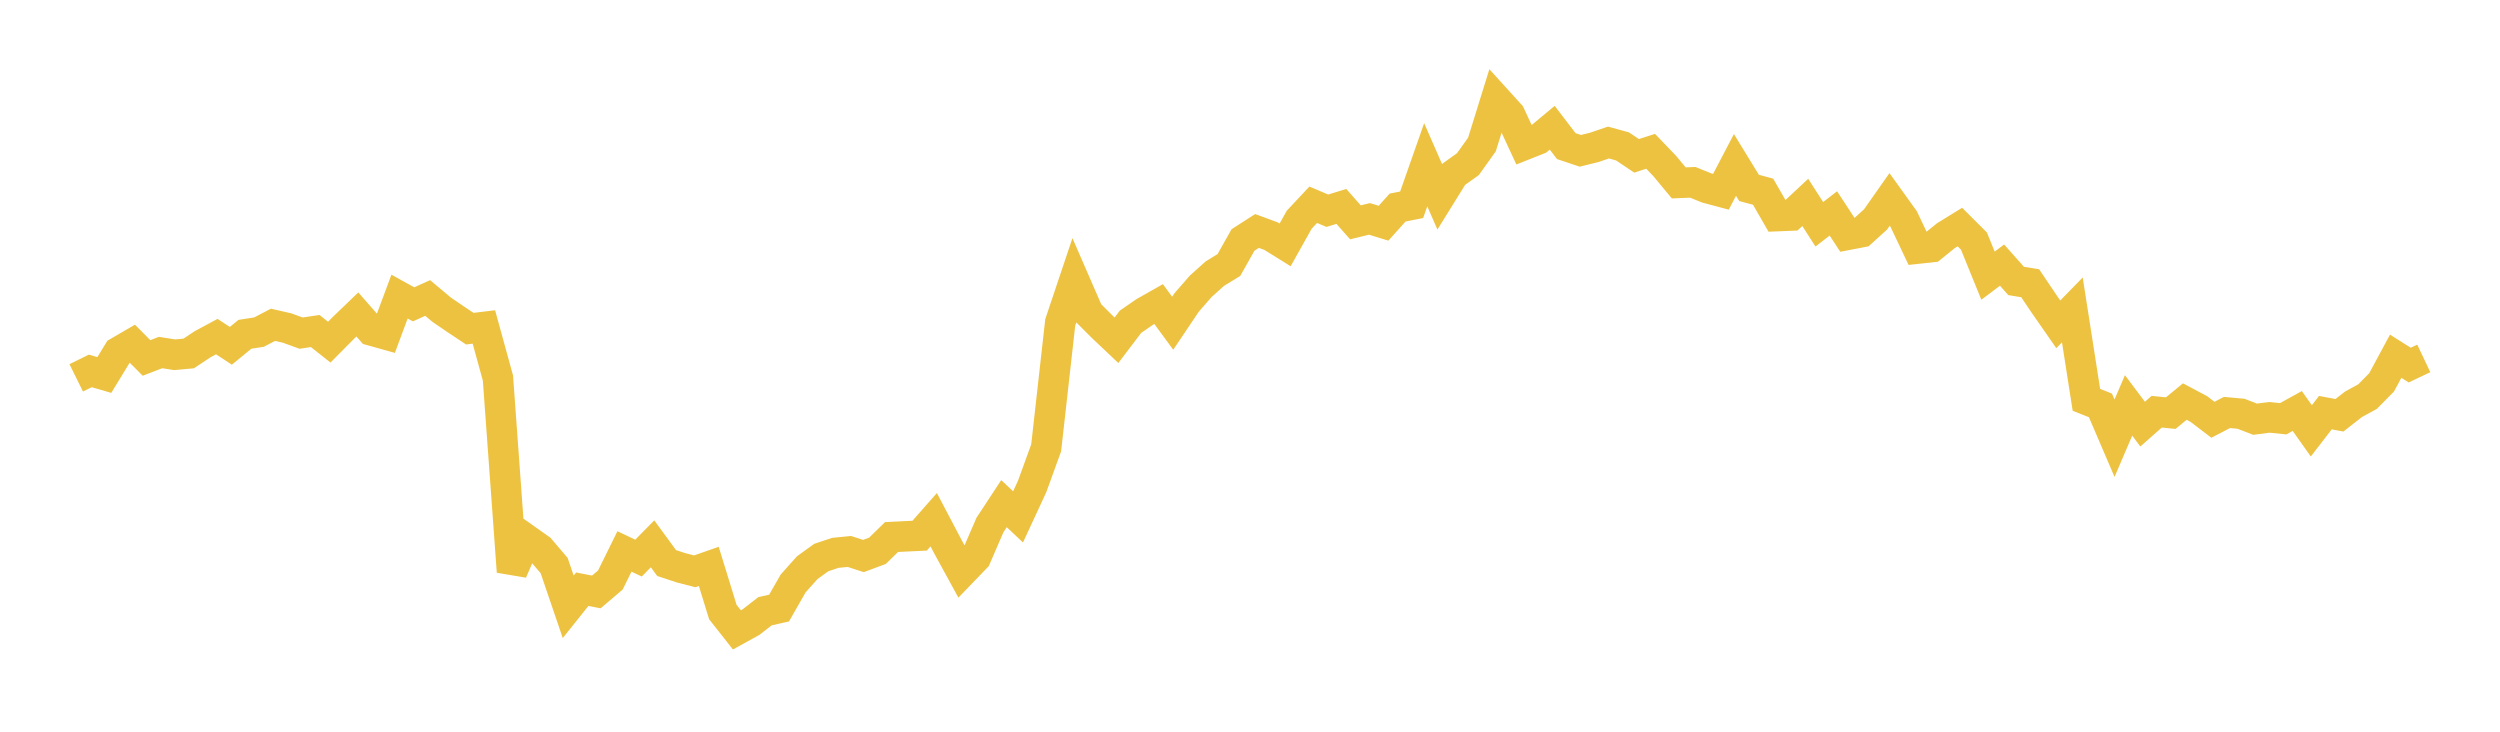 <svg width="164" height="48" xmlns="http://www.w3.org/2000/svg" xmlns:xlink="http://www.w3.org/1999/xlink"><path fill="none" stroke="rgb(237,194,64)" stroke-width="2" d="M5,24.787L5.922,24.332L6.844,24.6L7.766,23.088L8.689,22.552L9.611,23.481L10.533,23.126L11.455,23.272L12.377,23.188L13.299,22.577L14.222,22.081L15.144,22.685L16.066,21.93L16.988,21.787L17.91,21.306L18.832,21.518L19.754,21.854L20.677,21.715L21.599,22.445L22.521,21.515L23.443,20.629L24.365,21.681L25.287,21.939L26.21,19.456L27.132,19.965L28.054,19.547L28.976,20.319L29.898,20.949L30.82,21.561L31.743,21.449L32.665,24.8L33.587,37.5L34.509,35.368L35.431,36.02L36.353,37.102L37.275,39.807L38.198,38.651L39.12,38.832L40.042,38.047L40.964,36.174L41.886,36.612L42.808,35.675L43.731,36.936L44.653,37.24L45.575,37.48L46.497,37.157L47.419,40.15L48.341,41.32L49.263,40.812L50.186,40.097L51.108,39.889L52.03,38.275L52.952,37.242L53.874,36.576L54.796,36.267L55.719,36.176L56.641,36.475L57.563,36.131L58.485,35.23L59.407,35.184L60.329,35.14L61.251,34.093L62.174,35.847L63.096,37.532L64.018,36.575L64.94,34.442L65.862,33.039L66.784,33.907L67.707,31.917L68.629,29.377L69.551,21.152L70.473,18.405L71.395,20.525L72.317,21.448L73.24,22.321L74.162,21.106L75.084,20.47L76.006,19.948L76.928,21.204L77.85,19.833L78.772,18.777L79.695,17.949L80.617,17.384L81.539,15.744L82.461,15.152L83.383,15.491L84.305,16.064L85.228,14.414L86.15,13.431L87.072,13.824L87.994,13.541L88.916,14.585L89.838,14.36L90.76,14.643L91.683,13.616L92.605,13.433L93.527,10.806L94.449,12.913L95.371,11.427L96.293,10.771L97.216,9.479L98.138,6.509L99.06,7.525L99.982,9.512L100.904,9.147L101.826,8.38L102.749,9.585L103.671,9.894L104.593,9.665L105.515,9.35L106.437,9.604L107.359,10.223L108.281,9.925L109.204,10.887L110.126,11.998L111.048,11.961L111.97,12.334L112.892,12.581L113.814,10.82L114.737,12.327L115.659,12.575L116.581,14.177L117.503,14.14L118.425,13.278L119.347,14.714L120.269,14L121.192,15.408L122.114,15.231L123.036,14.395L123.958,13.082L124.88,14.365L125.802,16.308L126.725,16.208L127.647,15.463L128.569,14.895L129.491,15.814L130.413,18.083L131.335,17.391L132.257,18.43L133.18,18.582L134.102,19.95L135.024,21.275L135.946,20.33L136.868,26.227L137.79,26.595L138.713,28.748L139.635,26.595L140.557,27.823L141.479,27.008L142.401,27.101L143.323,26.343L144.246,26.833L145.168,27.537L146.09,27.058L147.012,27.143L147.934,27.5L148.856,27.379L149.778,27.471L150.701,26.961L151.623,28.264L152.545,27.069L153.467,27.243L154.389,26.521L155.311,26.018L156.234,25.082L157.156,23.369L158.078,23.949L159,23.512"></path></svg>